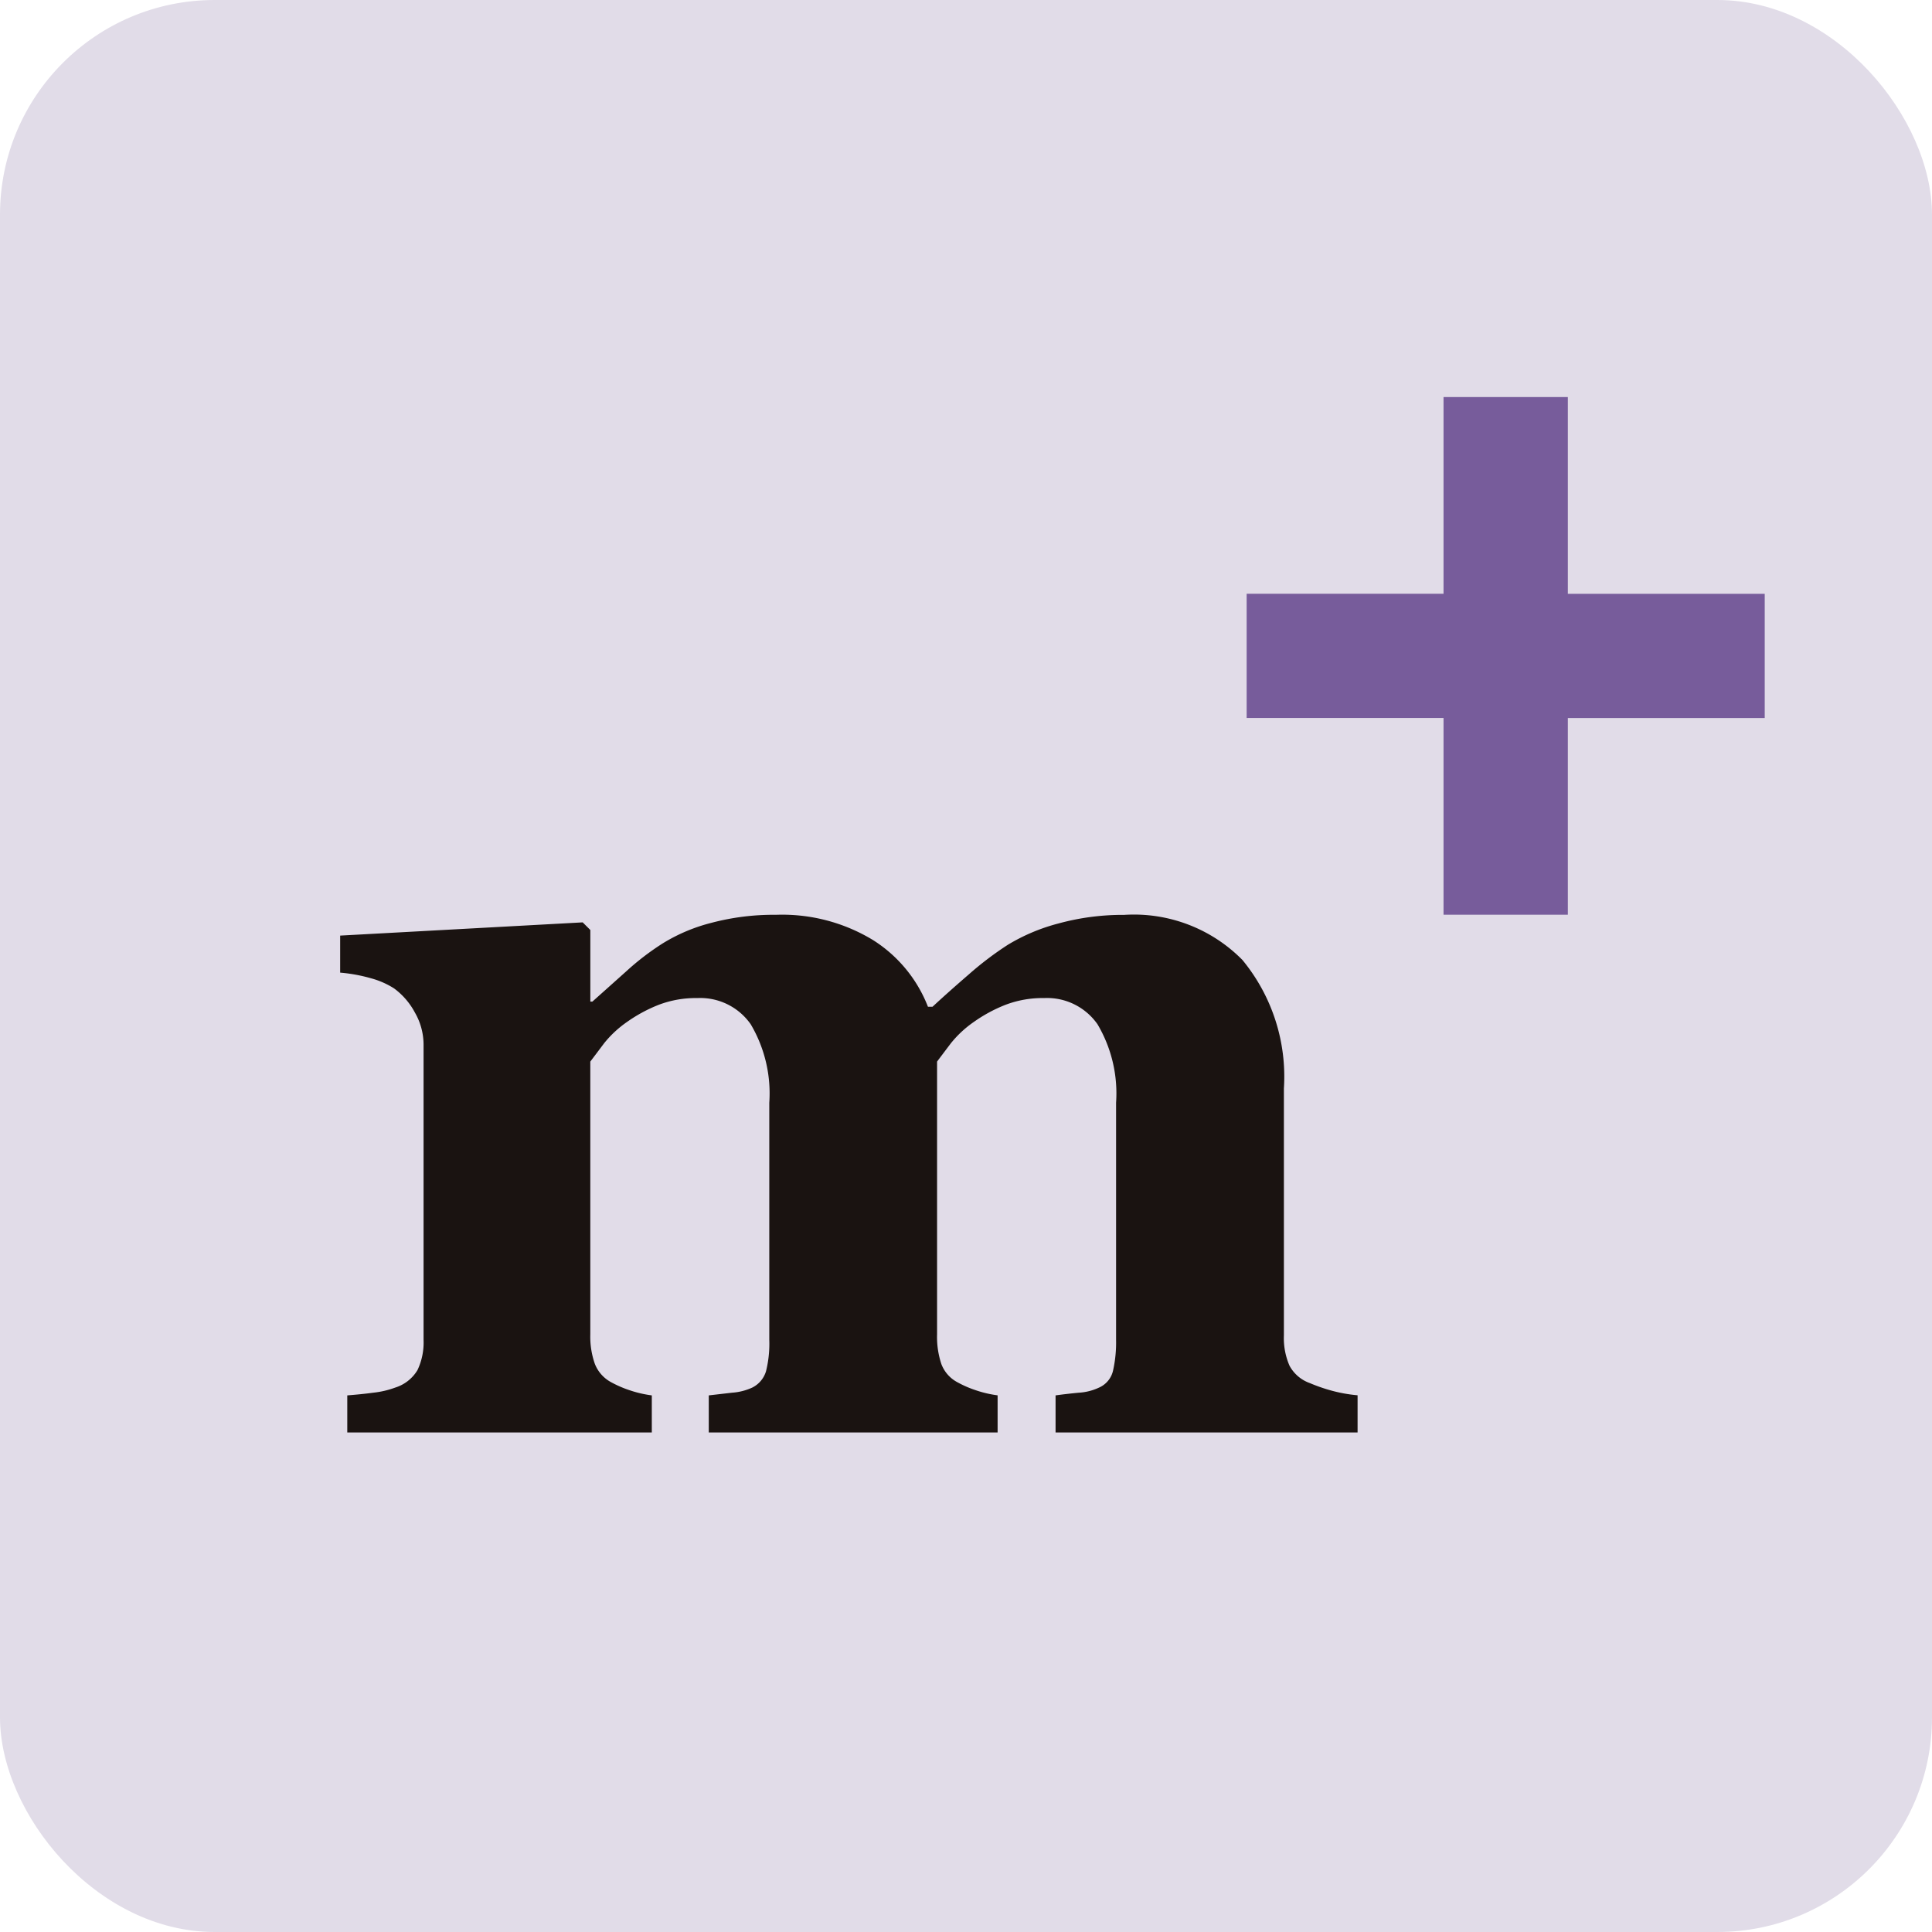 <svg id="グループ_37889" data-name="グループ 37889" xmlns="http://www.w3.org/2000/svg" width="72" height="72" viewBox="0 0 72 72">
  <rect id="長方形_31824" data-name="長方形 31824" width="72" height="72" rx="8" fill="#e1dce8"/>
  <path id="パス_694650" data-name="パス 694650" d="M52.091,74.84H40.836V73.459q.413-.057.864-.1a2.041,2.041,0,0,0,.752-.189.91.91,0,0,0,.526-.634,4.8,4.8,0,0,0,.113-1.146V62.552a5.058,5.058,0,0,0-.693-2.925,2.293,2.293,0,0,0-1.986-.975,3.878,3.878,0,0,0-1.454.256,5.541,5.541,0,0,0-1.169.634,4.049,4.049,0,0,0-.855.795c-.2.265-.373.493-.514.682V71.186a3.182,3.182,0,0,0,.161,1.108,1.277,1.277,0,0,0,.591.672,4.015,4.015,0,0,0,.687.3,4.167,4.167,0,0,0,.817.191V74.84H27.912V73.459l.864-.1a2.143,2.143,0,0,0,.752-.189,1,1,0,0,0,.516-.606,4.24,4.24,0,0,0,.123-1.175V62.552a5.058,5.058,0,0,0-.693-2.925,2.292,2.292,0,0,0-1.986-.975,3.883,3.883,0,0,0-1.454.256,5.575,5.575,0,0,0-1.169.634,4.038,4.038,0,0,0-.854.795q-.3.4-.514.682V71.186a3.05,3.05,0,0,0,.17,1.1,1.323,1.323,0,0,0,.606.682,4.128,4.128,0,0,0,.692.3,4.259,4.259,0,0,0,.824.191V74.84H14.44V73.459c.328-.026.651-.057.966-.1a3.356,3.356,0,0,0,.815-.189,1.479,1.479,0,0,0,.835-.653,2.4,2.4,0,0,0,.227-1.127V60.376a2.4,2.4,0,0,0-.323-1.184,2.68,2.68,0,0,0-.776-.9,3.1,3.1,0,0,0-.862-.378,6.015,6.015,0,0,0-1.147-.21V56.324l9.038-.493.285.284v2.669h.076q.529-.472,1.26-1.126a9.725,9.725,0,0,1,1.373-1.051,6.5,6.5,0,0,1,1.8-.758,9.063,9.063,0,0,1,2.407-.3,6.522,6.522,0,0,1,3.61.936,5.136,5.136,0,0,1,2.056,2.491h.17q.55-.512,1.346-1.2a12.185,12.185,0,0,1,1.459-1.108,7.083,7.083,0,0,1,1.885-.795,9.073,9.073,0,0,1,2.453-.321A5.674,5.674,0,0,1,47.8,57.233a6.834,6.834,0,0,1,1.545,4.79v9.2a2.585,2.585,0,0,0,.208,1.127A1.381,1.381,0,0,0,50.31,73a6.3,6.3,0,0,0,.748.264,5.513,5.513,0,0,0,1.033.191Z" transform="translate(-1.498 -21.457)" fill="#1a1311"/>
  <path id="パス_694634" data-name="パス 694634" d="M228.079,48.433h-7.337V41.1h-4.633v7.331h-7.337v4.629h7.337v7.332h4.633V53.062h7.337Z" transform="translate(-162.313 -26.303)" fill="#775c9b"/>
</svg>
